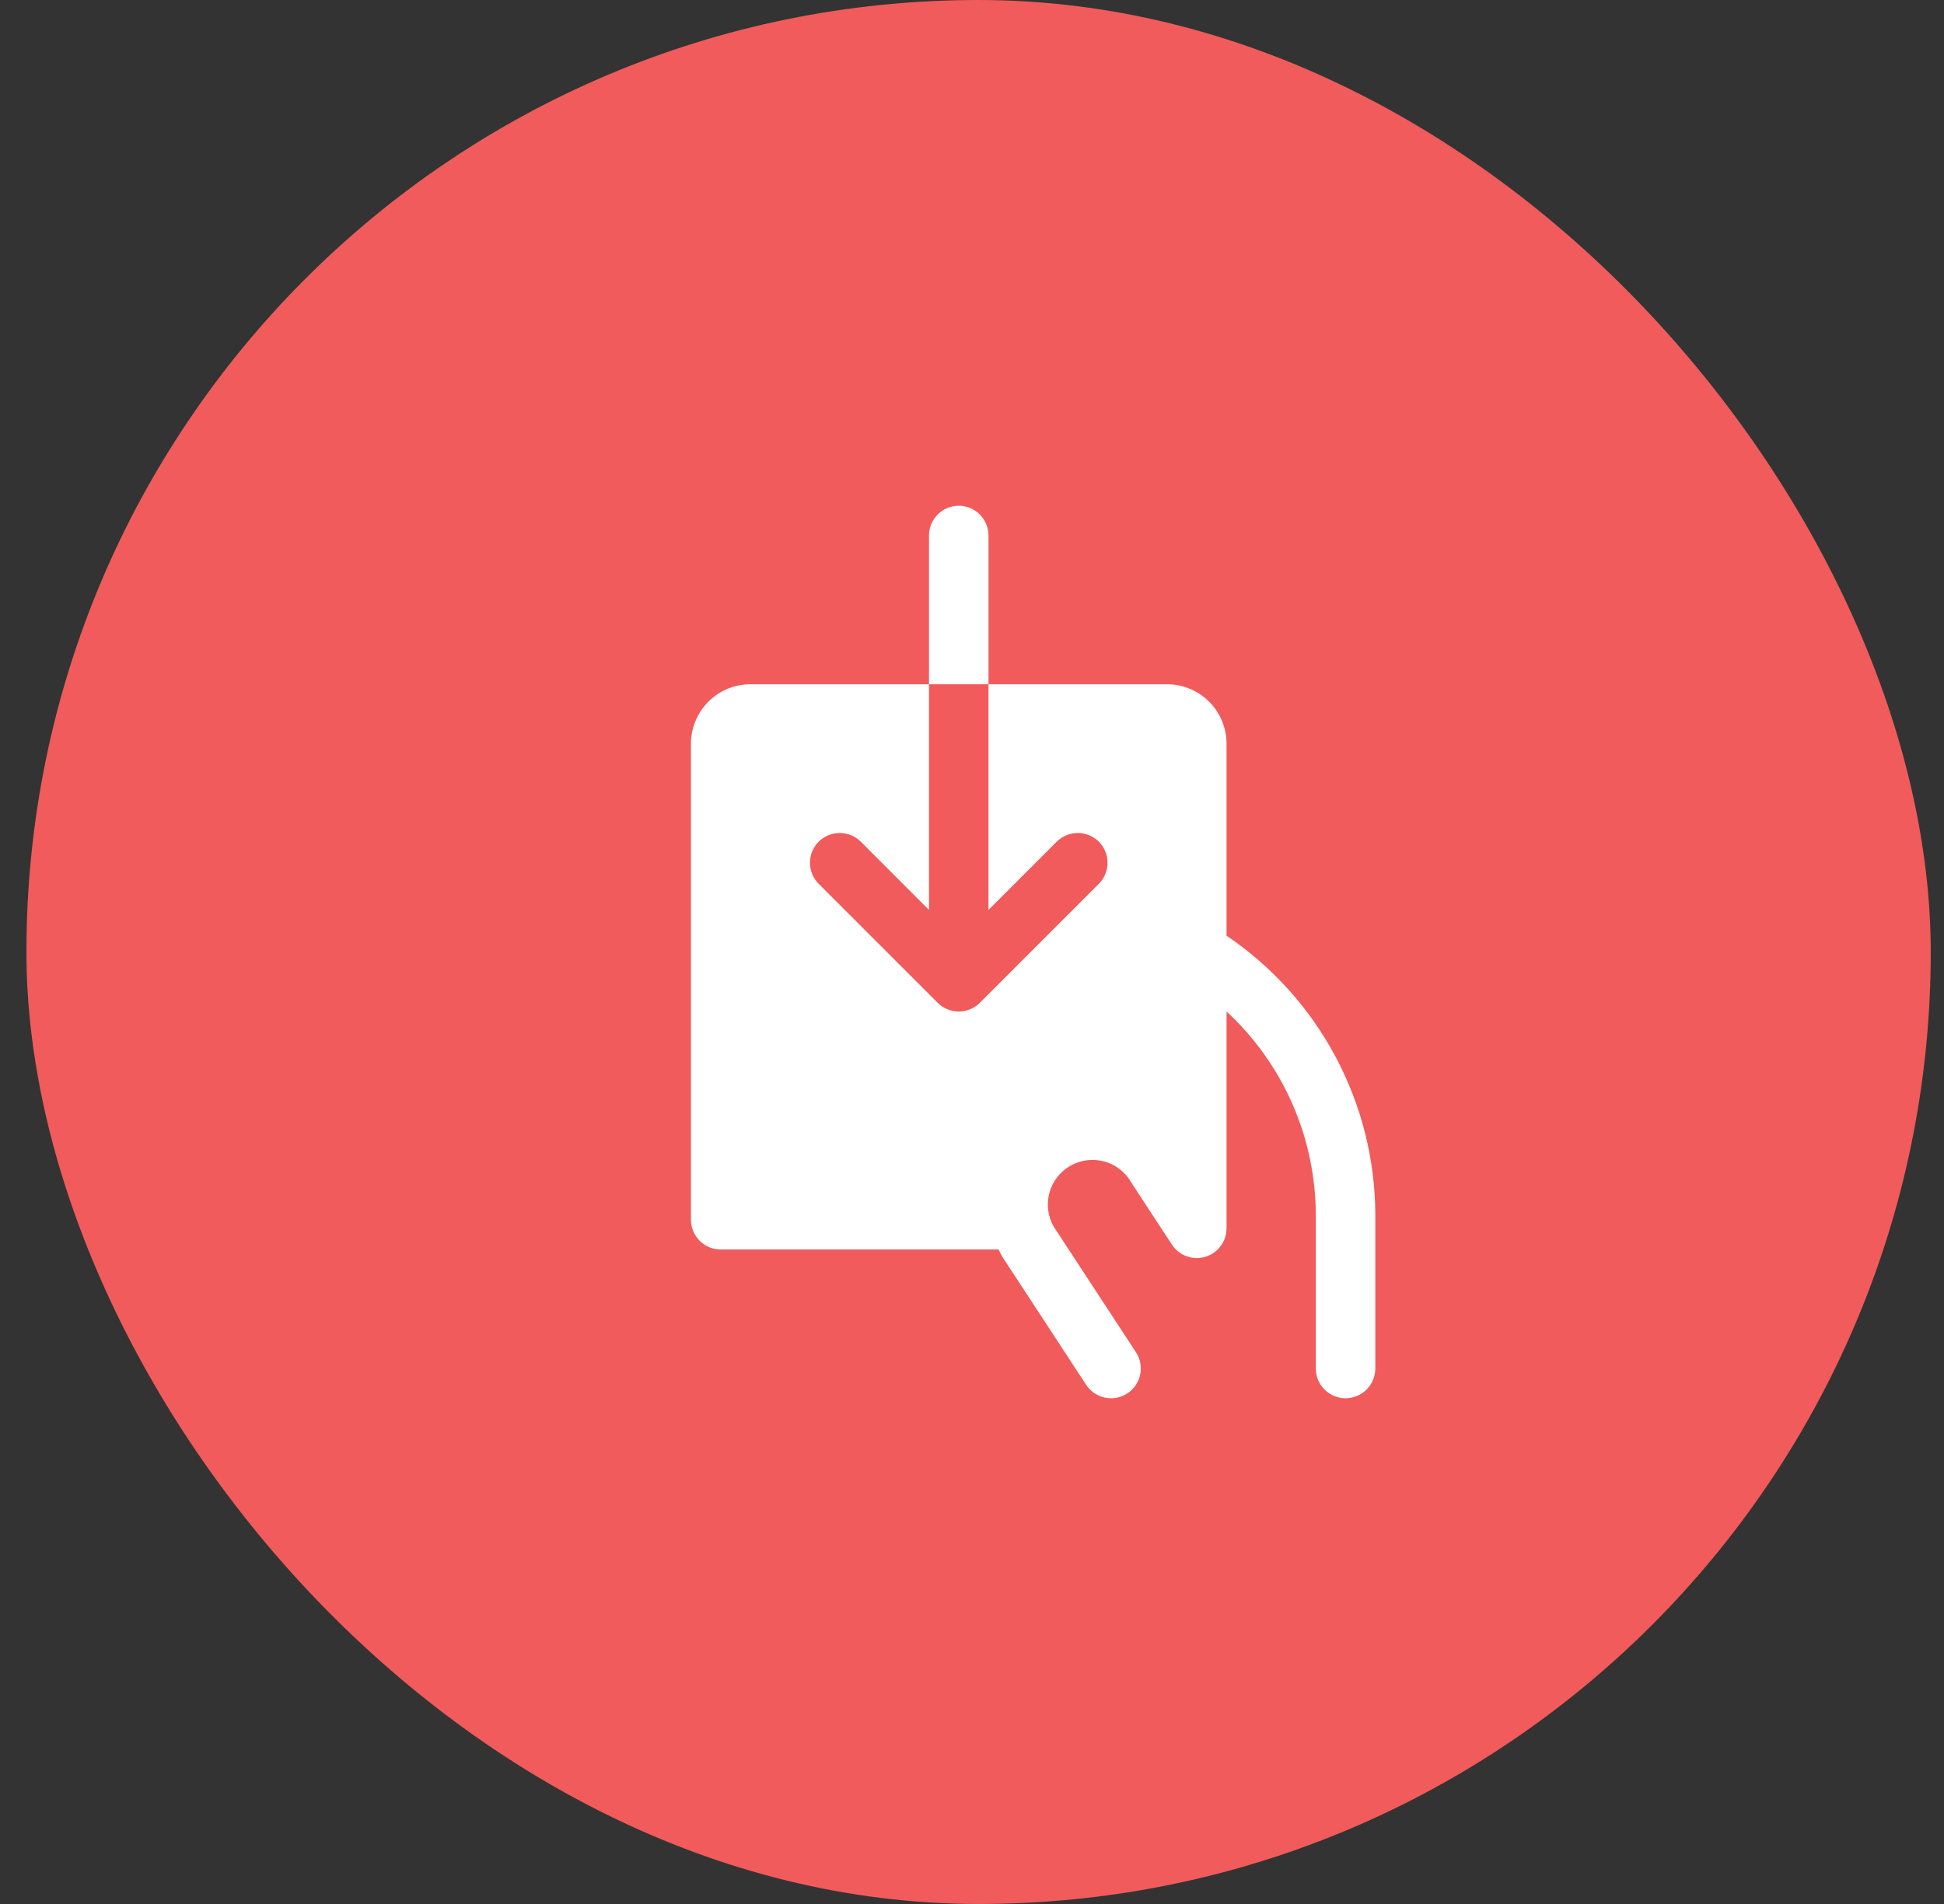 <svg width="49" height="48" viewBox="0 0 49 48" fill="none" xmlns="http://www.w3.org/2000/svg">
<rect x="0" y="0" width="49" height="48" fill="#333333" stroke="none"/>
<rect x="0.666" width="48" height="48" rx="24" fill="#F15B5B"/>
<path d="M24.916 17.25H23.416V13.5C23.416 13.301 23.495 13.11 23.636 12.97C23.776 12.829 23.967 12.75 24.166 12.75C24.365 12.75 24.556 12.829 24.696 12.97C24.837 13.11 24.916 13.301 24.916 13.5V17.25ZM30.916 23.589V18.75C30.916 18.352 30.758 17.971 30.477 17.689C30.195 17.408 29.814 17.25 29.416 17.25H24.916V22.94L26.635 21.219C26.705 21.15 26.788 21.094 26.879 21.057C26.97 21.019 27.067 21 27.166 21C27.265 21 27.362 21.019 27.453 21.057C27.544 21.094 27.627 21.15 27.697 21.219C27.766 21.289 27.822 21.372 27.859 21.463C27.897 21.554 27.916 21.651 27.916 21.75C27.916 21.849 27.897 21.946 27.859 22.037C27.822 22.128 27.766 22.211 27.697 22.281L24.697 25.281C24.627 25.35 24.544 25.406 24.453 25.443C24.362 25.481 24.265 25.501 24.166 25.501C24.067 25.501 23.97 25.481 23.879 25.443C23.788 25.406 23.705 25.35 23.635 25.281L20.635 22.281C20.495 22.14 20.416 21.949 20.416 21.75C20.416 21.551 20.495 21.36 20.635 21.219C20.776 21.079 20.967 21 21.166 21C21.365 21 21.556 21.079 21.697 21.219L23.416 22.94V17.25H18.916C18.518 17.25 18.137 17.408 17.855 17.689C17.574 17.971 17.416 18.352 17.416 18.75V30.75C17.416 30.949 17.495 31.14 17.636 31.28C17.776 31.421 17.967 31.5 18.166 31.5H25.169C25.199 31.563 25.232 31.626 25.268 31.688L25.29 31.723L27.377 34.911C27.486 35.077 27.656 35.194 27.851 35.234C28.046 35.275 28.249 35.237 28.415 35.128C28.582 35.019 28.698 34.848 28.739 34.654C28.779 34.459 28.741 34.256 28.632 34.089L26.558 30.922C26.41 30.662 26.373 30.354 26.452 30.067C26.532 29.779 26.723 29.535 26.982 29.388C27.242 29.241 27.549 29.203 27.837 29.282C28.125 29.362 28.369 29.553 28.516 29.812C28.523 29.825 28.53 29.837 28.538 29.848L29.539 31.377C29.627 31.512 29.757 31.615 29.909 31.67C30.06 31.726 30.226 31.731 30.38 31.685C30.535 31.639 30.671 31.544 30.767 31.414C30.864 31.285 30.916 31.128 30.916 30.967V25.5C31.623 26.154 32.188 26.947 32.575 27.829C32.962 28.712 33.163 29.664 33.166 30.627V34.5C33.166 34.699 33.245 34.89 33.386 35.03C33.526 35.171 33.717 35.25 33.916 35.25C34.115 35.25 34.306 35.171 34.446 35.03C34.587 34.89 34.666 34.699 34.666 34.5V30.623C34.662 29.234 34.318 27.867 33.664 26.641C33.011 25.415 32.067 24.367 30.916 23.589Z" fill="white"/>
</svg>
